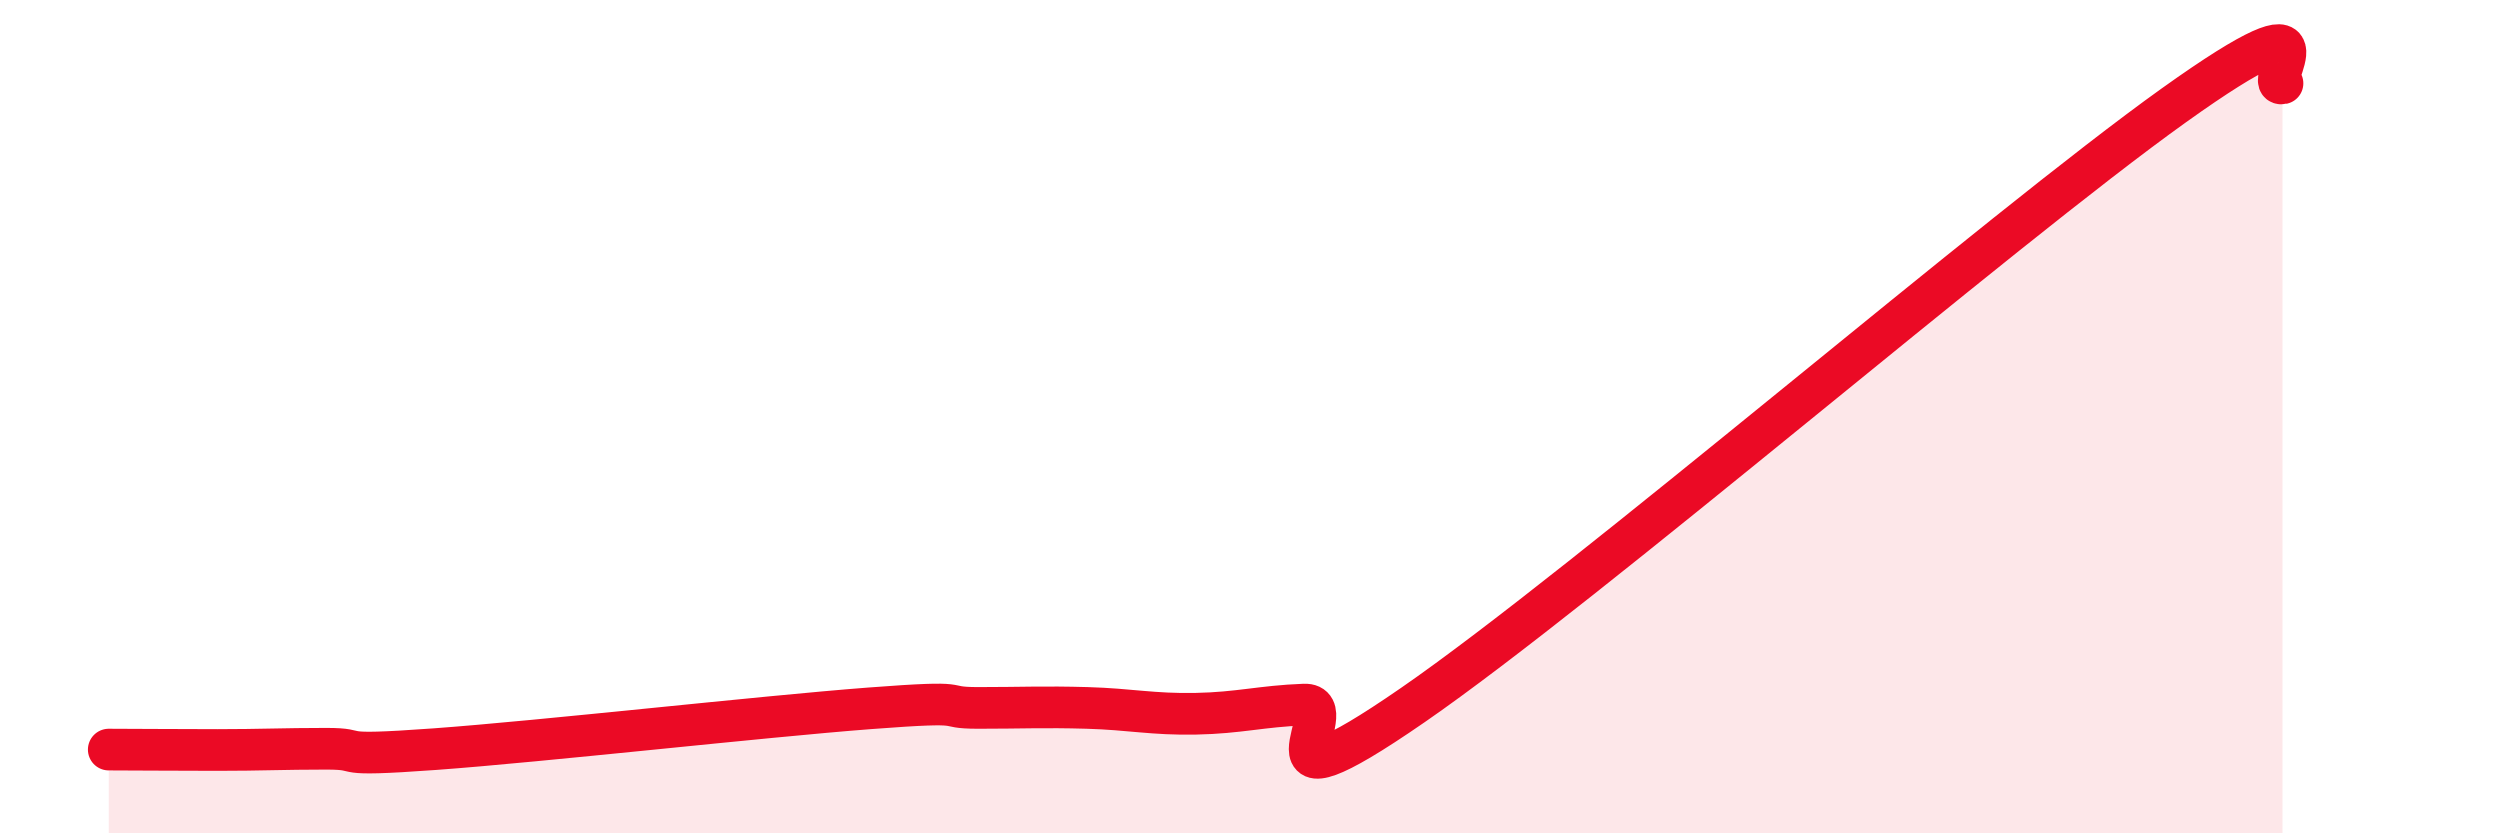 
    <svg width="60" height="20" viewBox="0 0 60 20" xmlns="http://www.w3.org/2000/svg">
      <path
        d="M 2.61,17.99 C 3.13,17.99 4.18,18 5.22,18 C 6.26,18 6.79,17.97 7.83,17.97 C 8.87,17.97 7.82,18.17 10.43,17.98 C 13.04,17.79 18.26,17.2 20.87,17 C 23.48,16.8 22.44,16.99 23.48,16.99 C 24.52,16.99 25.05,16.96 26.09,16.99 C 27.13,17.02 27.66,17.15 28.7,17.13 C 29.74,17.11 30.26,16.95 31.3,16.91 C 32.34,16.87 29.74,19.8 33.91,16.92 C 38.08,14.04 48,5.51 52.17,2.53 C 56.34,-0.45 54.26,2.11 54.78,2L54.78 20L2.61 20Z"
        fill="#EB0A25"
        opacity="0.1"
        stroke-linecap="round"
        stroke-linejoin="round"
      />
      <path
        d="M 2.61,17.99 C 3.13,17.99 4.18,18 5.22,18 C 6.26,18 6.79,17.97 7.83,17.97 C 8.87,17.97 7.82,18.17 10.43,17.98 C 13.04,17.79 18.26,17.2 20.87,17 C 23.48,16.8 22.44,16.99 23.48,16.99 C 24.52,16.99 25.05,16.96 26.09,16.99 C 27.13,17.02 27.66,17.15 28.7,17.13 C 29.74,17.11 30.26,16.95 31.3,16.91 C 32.34,16.87 29.74,19.8 33.91,16.92 C 38.08,14.04 48,5.51 52.17,2.53 C 56.34,-0.45 54.26,2.11 54.78,2"
        stroke="#EB0A25"
        stroke-width="1"
        fill="none"
        stroke-linecap="round"
        stroke-linejoin="round"
      />
    </svg>
  